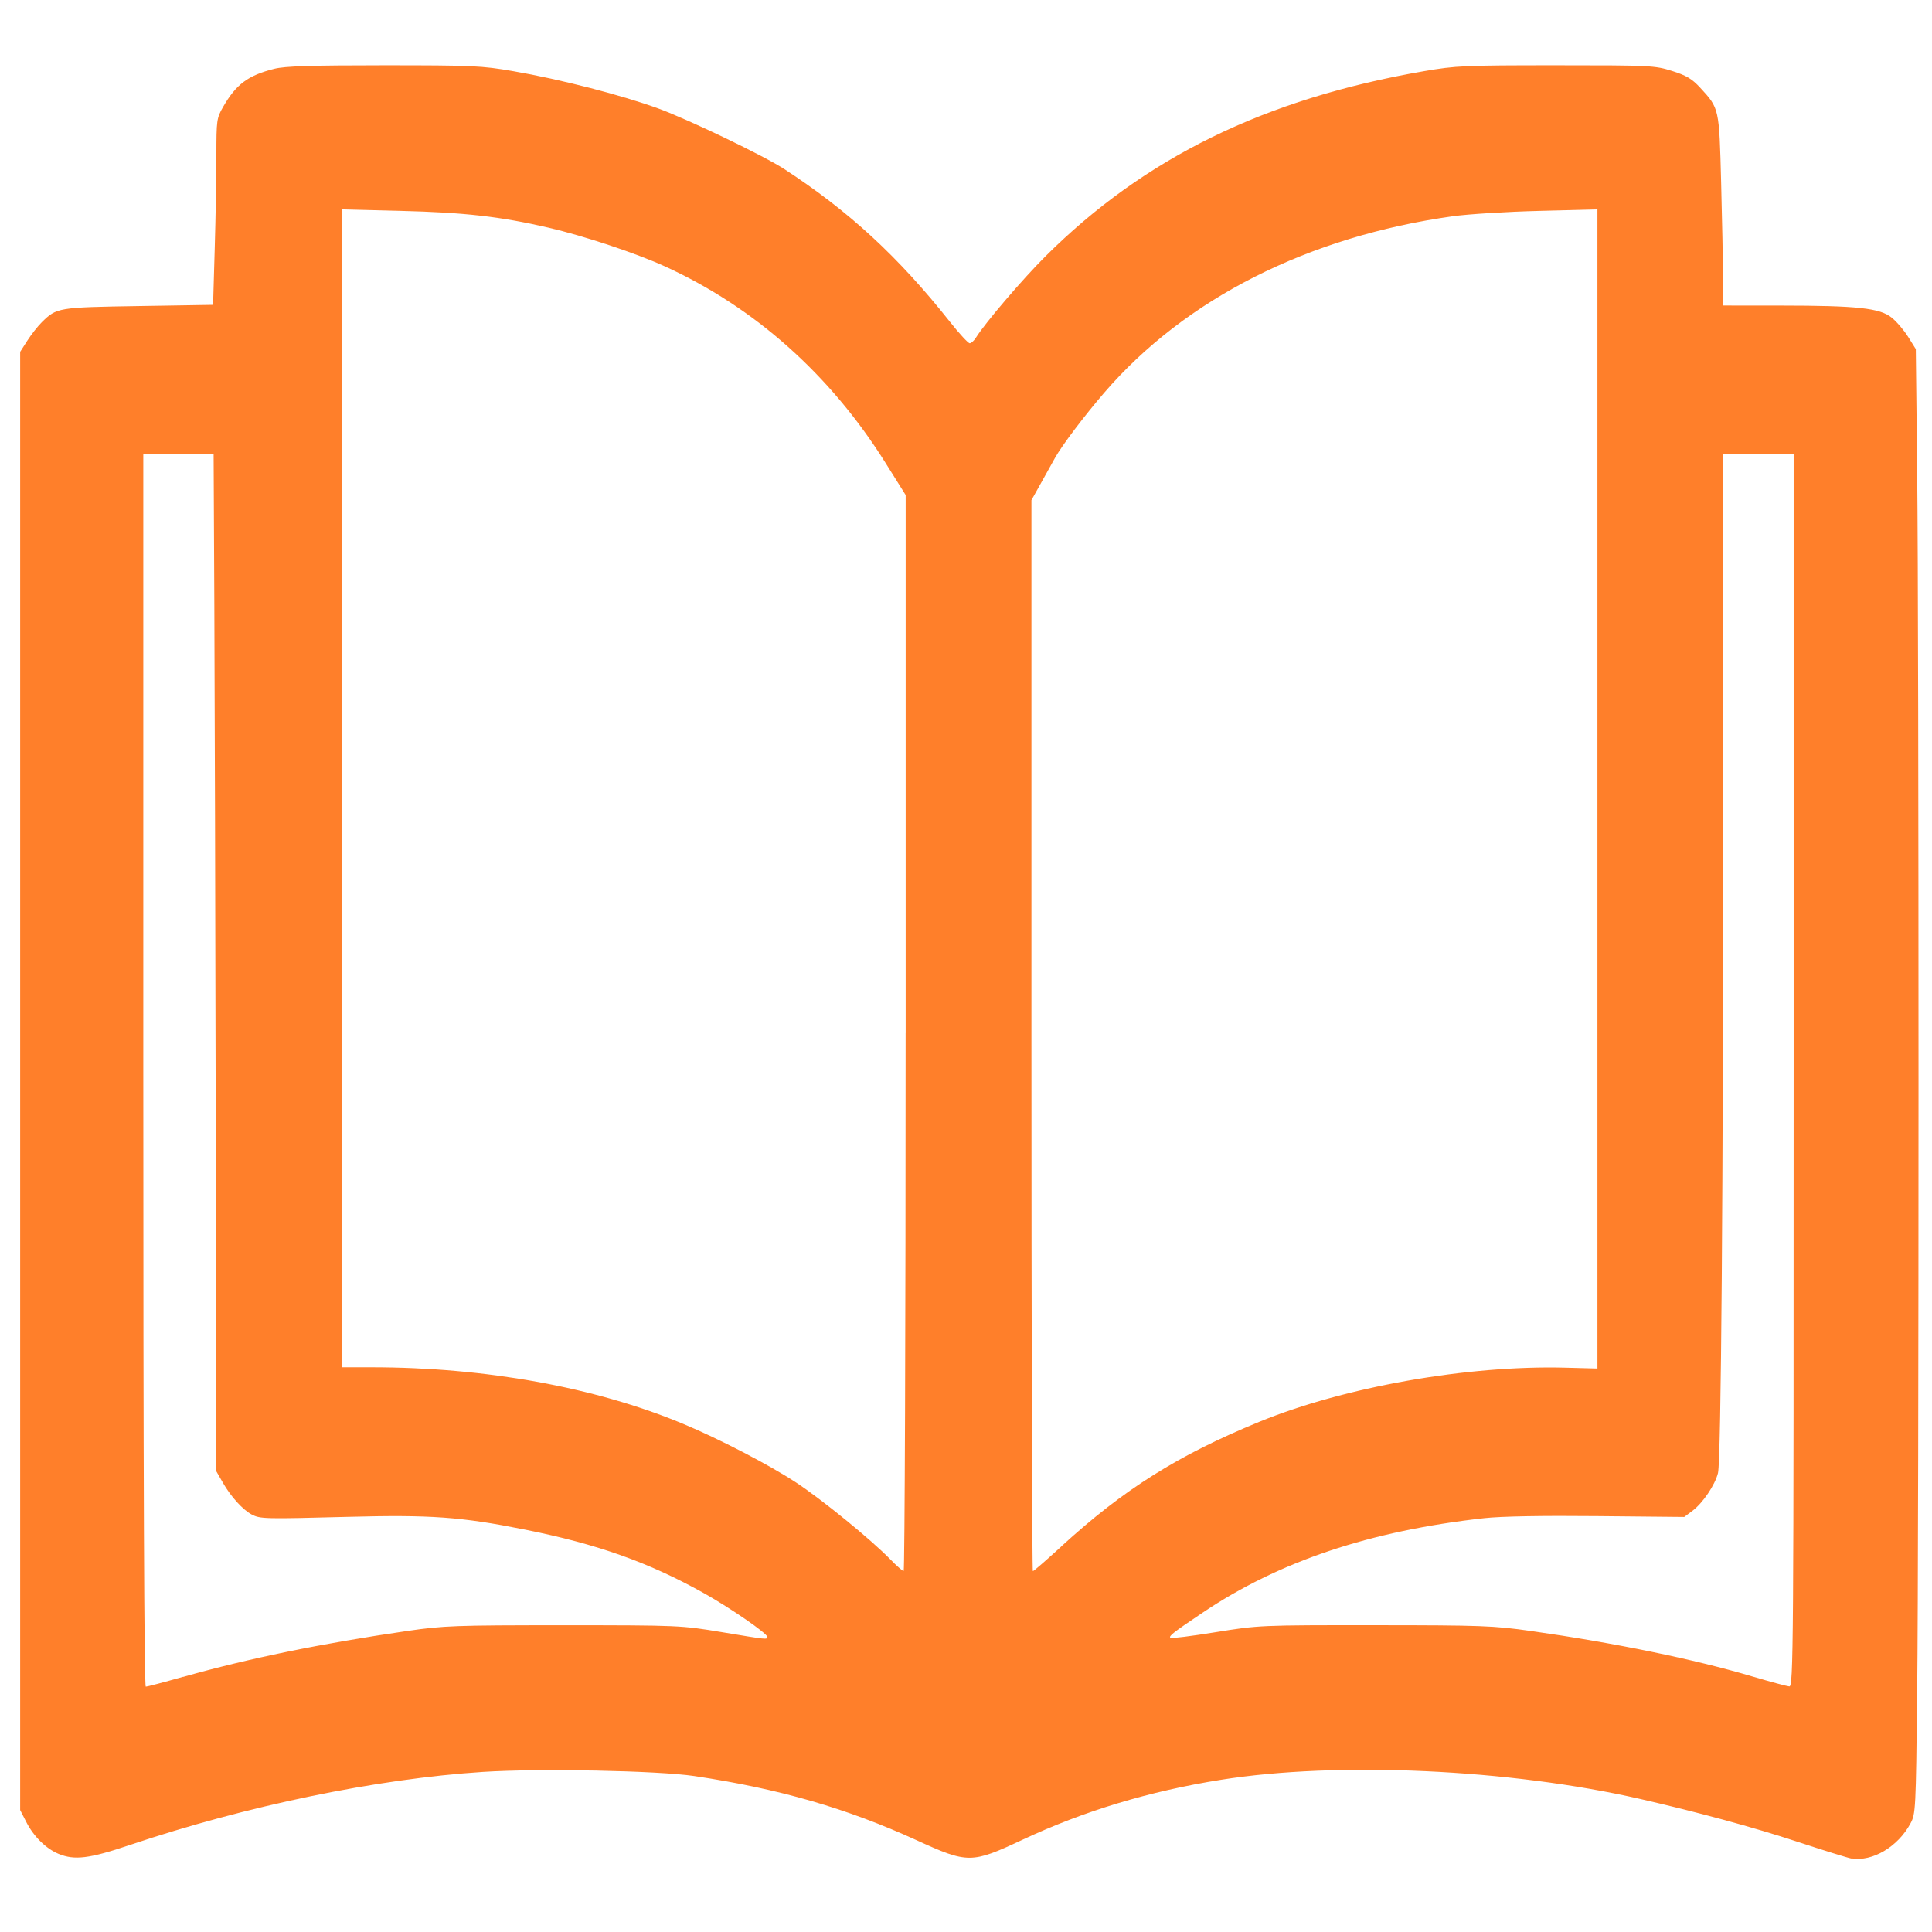 <svg width="48" height="48" version="1.1" viewBox="0 0 48 48" xml:space="preserve" xmlns="http://www.w3.org/2000/svg"><path d="m46 46.176c-0.086-0.015-0.705-0.207-1.375-0.428-1.058-0.348-2.458-0.729-3.875-1.053-3.248-0.743-7.518-0.938-10.416-0.476-1.778 0.283-3.404 0.774-4.927 1.488-1.273 0.596-1.356 0.597-2.637 0.012-1.74-0.795-3.414-1.278-5.519-1.593-0.903-0.135-3.854-0.193-5.25-0.103-2.637 0.17-5.888 0.844-8.779 1.817-1.009 0.34-1.371 0.384-1.77 0.218-0.311-0.13-0.617-0.432-0.8-0.792l-0.151-0.295v-36.23l0.178-0.278c0.098-0.153 0.259-0.358 0.358-0.456 0.371-0.366 0.402-0.371 2.407-0.403l1.85-0.03 0.041-1.408c0.023-0.774 0.041-1.816 0.041-2.314 0-0.865 0.008-0.919 0.165-1.193 0.324-0.565 0.619-0.785 1.273-0.95 0.263-0.066 0.902-0.087 2.719-0.087 2.205 0 2.436 0.01 3.219 0.146 1.169 0.202 2.699 0.596 3.611 0.93 0.758 0.278 2.612 1.17 3.122 1.502 1.606 1.046 2.836 2.18 4.114 3.793 0.233 0.294 0.455 0.535 0.493 0.535 0.038 0 0.108-0.063 0.156-0.141 0.226-0.362 1.157-1.452 1.725-2.018 2.459-2.451 5.455-3.917 9.405-4.601 0.787-0.136 1.008-0.146 3.281-0.146 2.349 0 2.454 0.005 2.882 0.14 0.355 0.112 0.495 0.195 0.698 0.415 0.477 0.517 0.474 0.506 0.522 2.352 0.024 0.911 0.045 1.973 0.049 2.359l0.006 0.703 1.422 0.001c1.908 0.001 2.466 0.062 2.76 0.299 0.123 0.099 0.309 0.316 0.412 0.482l0.188 0.301 0.034 3.067c0.044 3.98 0.044 26.357 2.3e-5 30.286-0.033 2.956-0.037 3.038-0.169 3.281-0.311 0.576-0.945 0.951-1.459 0.864zm-41.449-4.514c1.635-0.462 3.425-0.829 5.574-1.142 0.897-0.131 1.183-0.141 3.875-0.141 2.869 4.37e-4 2.919 0.003 3.927 0.17 1.147 0.191 1.135 0.19 1.135 0.117 0-0.084-0.915-0.715-1.561-1.077-1.376-0.771-2.658-1.227-4.471-1.589-1.57-0.314-2.331-0.369-4.375-0.315-2.088 0.055-2.19 0.052-2.4-0.057-0.221-0.116-0.519-0.443-0.716-0.788l-0.164-0.285-0.016-8.871c-0.009-4.879-0.024-10.565-0.034-12.637l-0.018-3.766h-1.747v15.312c0 10.007 0.021 15.312 0.062 15.312 0.034 0 0.451-0.11 0.927-0.245zm40.012-15.068v-15.312h-1.75l-1.88e-4 8.422c-1.87e-4 9.853-0.052 16.581-0.13 16.894-0.074 0.296-0.376 0.743-0.631 0.935l-0.207 0.155-2.156-0.021c-1.368-0.014-2.396 0.005-2.812 0.051-2.841 0.315-5.102 1.074-7 2.35-0.739 0.497-0.844 0.579-0.799 0.624 0.02 0.02 0.524-0.043 1.12-0.14 1.077-0.174 1.104-0.176 3.959-0.174 2.652 0.001 2.953 0.012 3.875 0.143 2.092 0.297 4.049 0.699 5.5 1.129 0.447 0.132 0.862 0.244 0.922 0.249 0.104 0.007 0.109-0.76 0.109-15.305zm-22.062-0.929v-13.366l-0.503-0.802c-1.371-2.19-3.252-3.864-5.481-4.88-0.72-0.328-2.007-0.756-2.891-0.961-1.19-0.276-2.079-0.377-3.672-0.417l-1.453-0.037v28.768l0.734 1.25e-4c2.821 5.62e-4 5.543 0.493 7.72 1.398 0.897 0.372 2.159 1.027 2.823 1.464 0.651 0.429 1.87 1.423 2.345 1.913 0.153 0.158 0.301 0.287 0.328 0.287 0.027 2.7e-5 0.049-6.015 0.049-13.366zm3.864 12.757c1.556-1.422 2.896-2.266 4.917-3.095 2.116-0.869 5.181-1.411 7.609-1.347l0.797 0.021-1.13e-4 -14.399-1.14e-4 -14.399-1.453 0.037c-0.799 0.02-1.76 0.08-2.134 0.132-3.597 0.503-6.655 2.05-8.666 4.385-0.496 0.575-1.057 1.319-1.223 1.619-0.039 0.07-0.186 0.335-0.328 0.589l-0.258 0.462v13.304c0 7.317 0.016 13.304 0.036 13.304s0.336-0.274 0.703-0.61z" fill="#ff7f2a" stroke-width=".062"/></svg>
